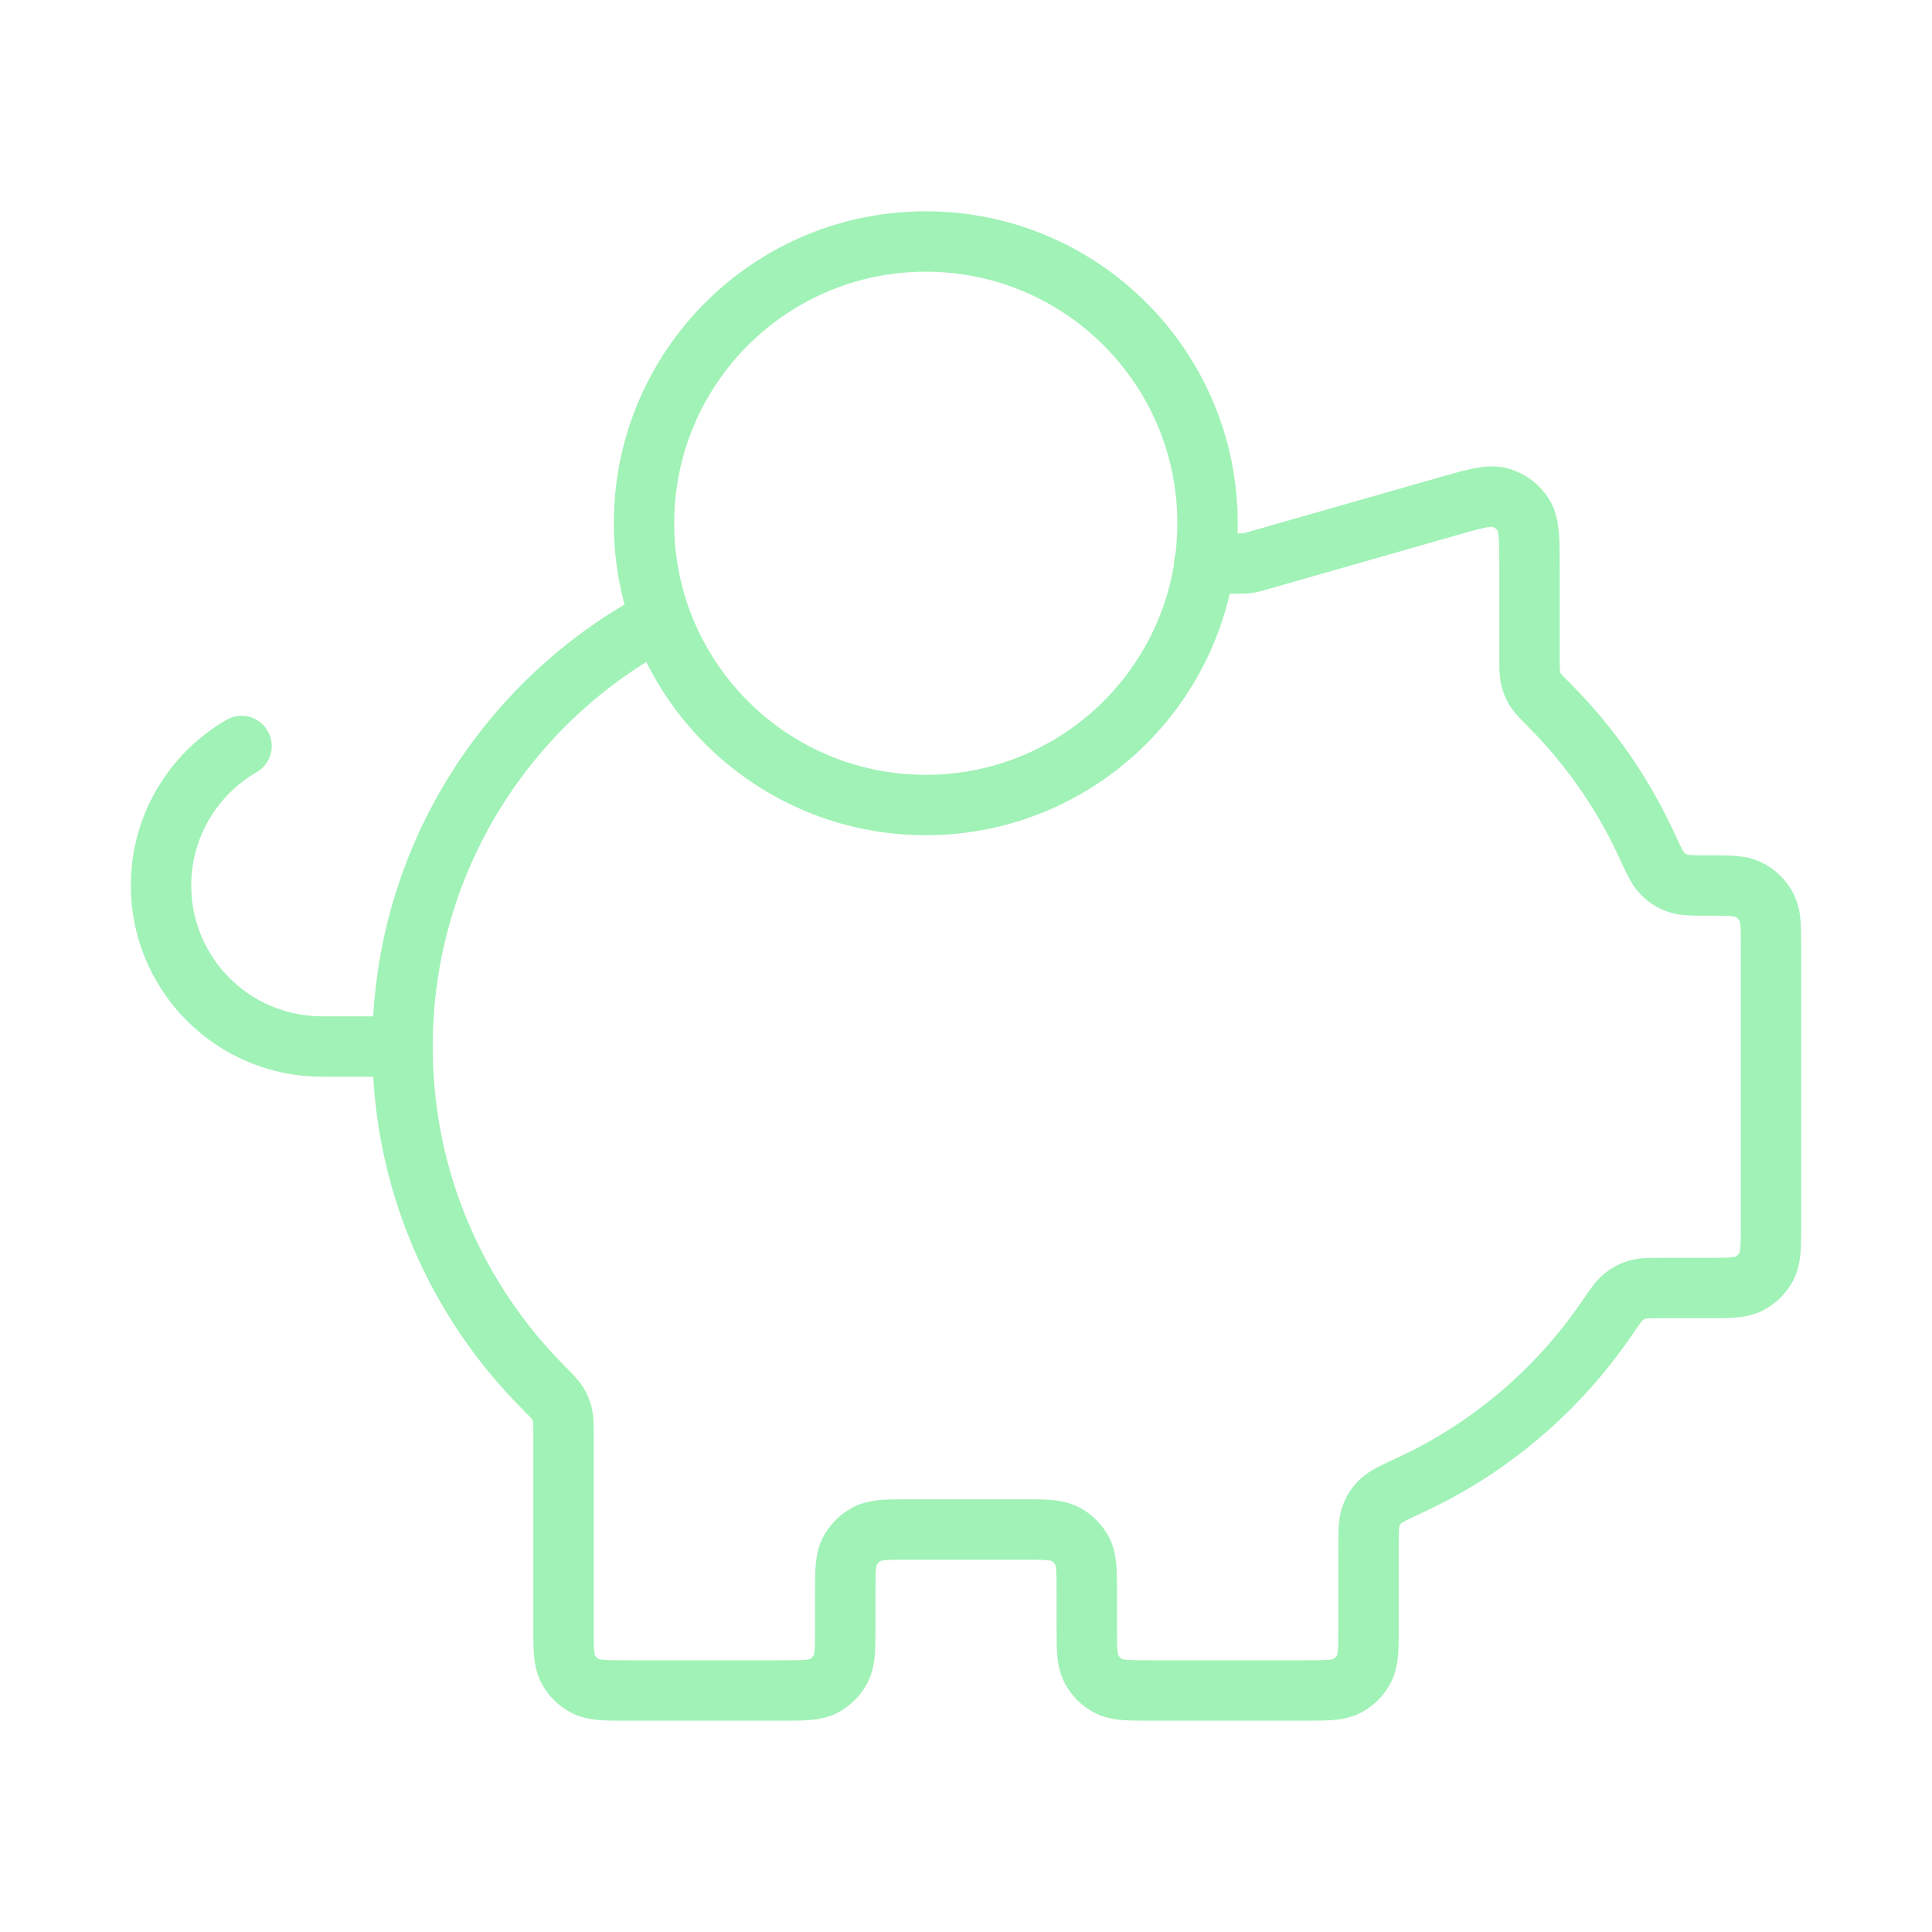 <svg xmlns="http://www.w3.org/2000/svg" width="64" height="64" viewBox="0 0 64 64" fill="none"><path d="M13.334 34.667C13.334 39.062 15.106 43.044 17.976 45.936C18.253 46.215 18.391 46.354 18.473 46.488C18.55 46.616 18.596 46.726 18.631 46.872C18.667 47.025 18.667 47.199 18.667 47.546V53.867C18.667 54.613 18.667 54.987 18.812 55.272C18.94 55.523 19.144 55.727 19.395 55.855C19.68 56 20.054 56 20.8 56H25.867C26.614 56 26.987 56 27.273 55.855C27.523 55.727 27.727 55.523 27.855 55.272C28 54.987 28 54.613 28 53.867V52.8C28 52.053 28 51.68 28.146 51.395C28.274 51.144 28.478 50.94 28.729 50.812C29.014 50.667 29.387 50.667 30.134 50.667H33.867C34.614 50.667 34.987 50.667 35.273 50.812C35.523 50.94 35.727 51.144 35.855 51.395C36.001 51.68 36.001 52.053 36.001 52.8V53.867C36.001 54.613 36.001 54.987 36.146 55.272C36.274 55.523 36.478 55.727 36.728 55.855C37.014 56 37.387 56 38.134 56H43.201C43.947 56 44.321 56 44.606 55.855C44.857 55.727 45.061 55.523 45.189 55.272C45.334 54.987 45.334 54.613 45.334 53.867V51.265C45.334 50.726 45.334 50.457 45.411 50.24C45.484 50.033 45.577 49.888 45.734 49.734C45.898 49.573 46.175 49.444 46.73 49.187C49.35 47.971 51.585 46.067 53.204 43.707C53.488 43.292 53.631 43.085 53.783 42.962C53.928 42.845 54.058 42.776 54.237 42.723C54.424 42.667 54.647 42.667 55.091 42.667H56.534C57.281 42.667 57.654 42.667 57.939 42.521C58.19 42.394 58.394 42.19 58.522 41.939C58.667 41.653 58.667 41.28 58.667 40.533V31.429C58.667 30.718 58.667 30.362 58.535 30.088C58.404 29.816 58.185 29.596 57.913 29.465C57.638 29.333 57.283 29.333 56.572 29.333C56.057 29.333 55.8 29.333 55.593 29.264C55.369 29.188 55.213 29.088 55.051 28.917C54.9 28.758 54.778 28.492 54.532 27.961C53.744 26.257 52.665 24.714 51.359 23.397C51.082 23.119 50.944 22.979 50.862 22.845C50.784 22.717 50.739 22.607 50.704 22.461C50.667 22.308 50.667 22.135 50.667 21.787V18.828C50.667 17.868 50.667 17.388 50.467 17.065C50.292 16.783 50.018 16.576 49.698 16.485C49.333 16.381 48.871 16.513 47.948 16.777L41.621 18.585C41.514 18.615 41.46 18.631 41.405 18.641C41.357 18.651 41.308 18.658 41.258 18.662C41.203 18.667 41.147 18.667 41.035 18.667H39.891M13.334 34.667C13.334 28.523 16.797 23.187 21.878 20.506M13.334 34.667H10.667C7.722 34.667 5.334 32.279 5.334 29.333C5.334 27.359 6.407 25.636 8.001 24.713M40.001 17.333C40.001 22.488 35.822 26.667 30.667 26.667C25.513 26.667 21.334 22.488 21.334 17.333C21.334 12.179 25.513 8 30.667 8C35.822 8 40.001 12.179 40.001 17.333Z" stroke="#A0F2B6" stroke-width="2" stroke-linecap="round" stroke-linejoin="round"></path></svg>
